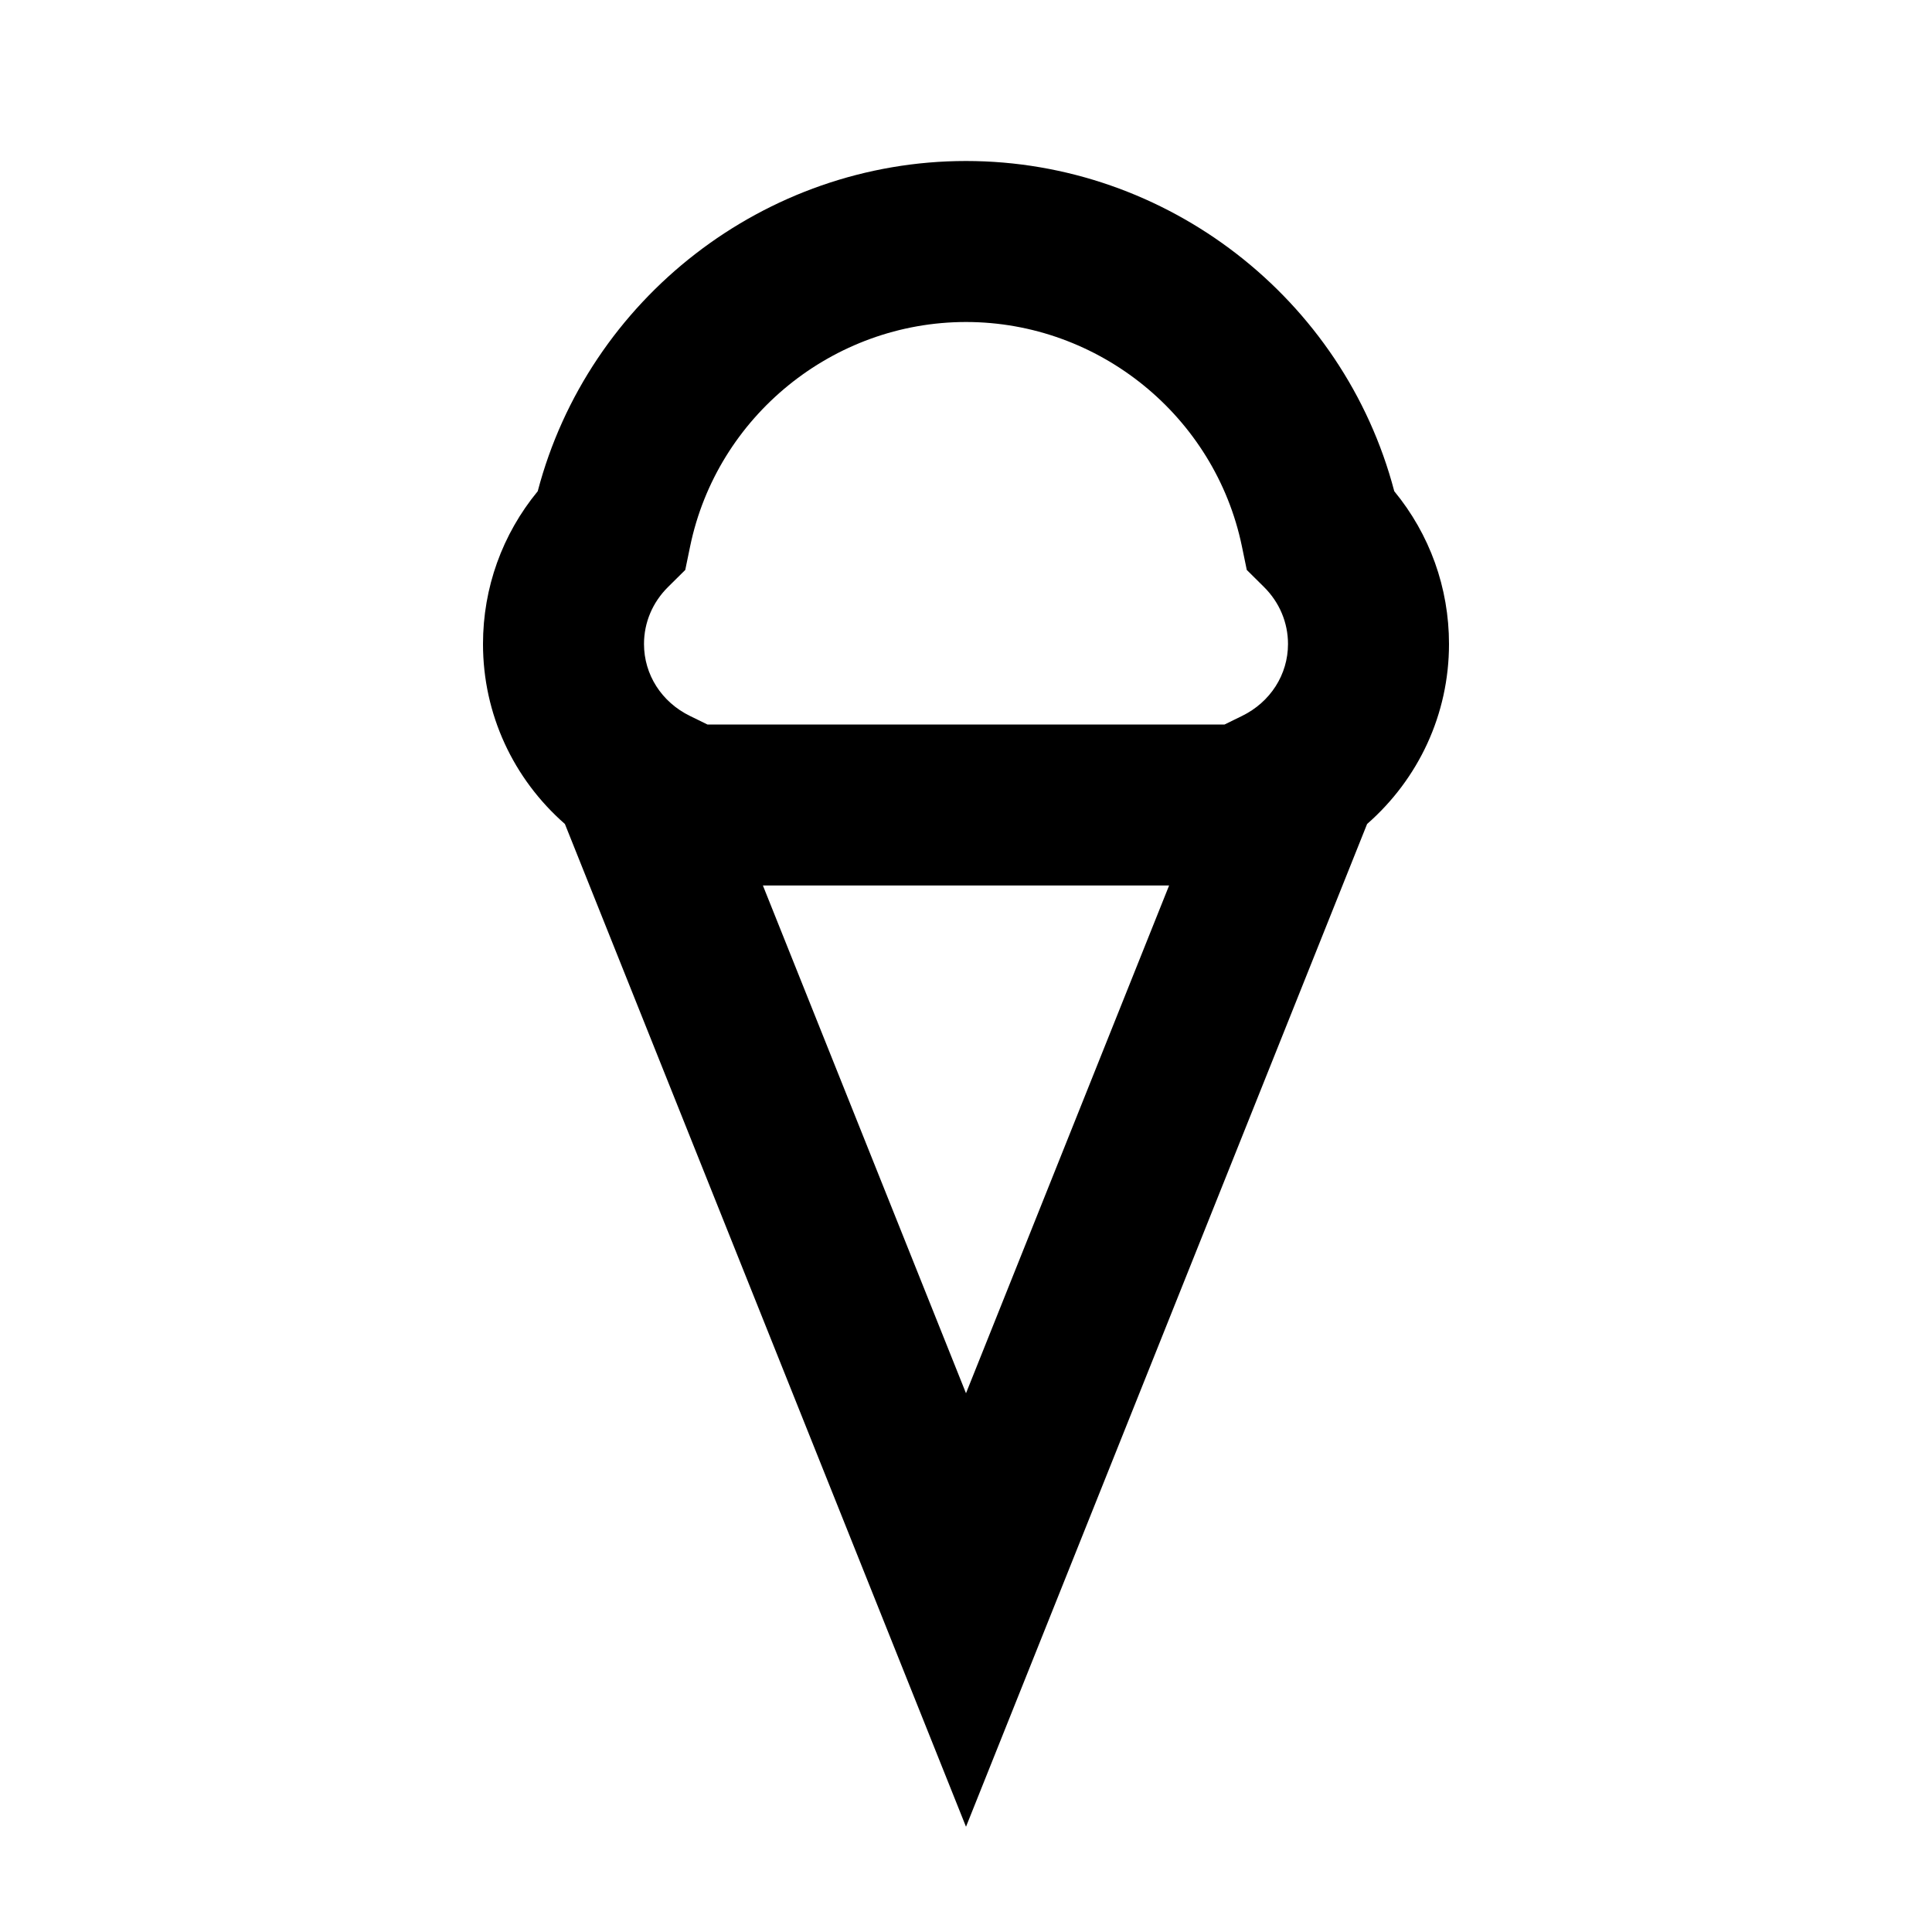 <?xml version="1.0" encoding="utf-8"?>
<!-- Uploaded to: SVG Repo, www.svgrepo.com, Generator: SVG Repo Mixer Tools -->
<svg width="800px" height="800px" viewBox="0 0 48 48" xmlns="http://www.w3.org/2000/svg" >
<path d="M0 0h48v48H0z" fill="none"/>
<g id="Guidelines">
	<g id="material_x5F_system_x5F_icon_x5F_border">
	</g>
	<path d="M14.035,20.472L24,45.385l9.965-24.913C35.243,19.352,36,17.748,36,16c0-1.398-0.479-2.725-1.36-3.796
		C33.383,7.418,28.997,4,24,4s-9.383,3.418-10.64,8.204C12.479,13.275,12,14.602,12,16C12,17.748,12.757,19.352,14.035,20.472z
		 M18.954,22h10.092L24,34.615L18.954,22z M16.596,14.585l0.429-0.425l0.122-0.59C17.816,10.343,20.698,8,24,8
		s6.184,2.343,6.854,5.57l0.122,0.59l0.429,0.425C31.788,14.966,32,15.468,32,16c0,0.76-0.438,1.444-1.143,1.788L30.424,18H17.576
		l-0.433-0.212C16.437,17.444,16,16.76,16,16C16,15.468,16.212,14.966,16.596,14.585z"/>
</g>
<g id="Shopicon">
</g>
</svg>
